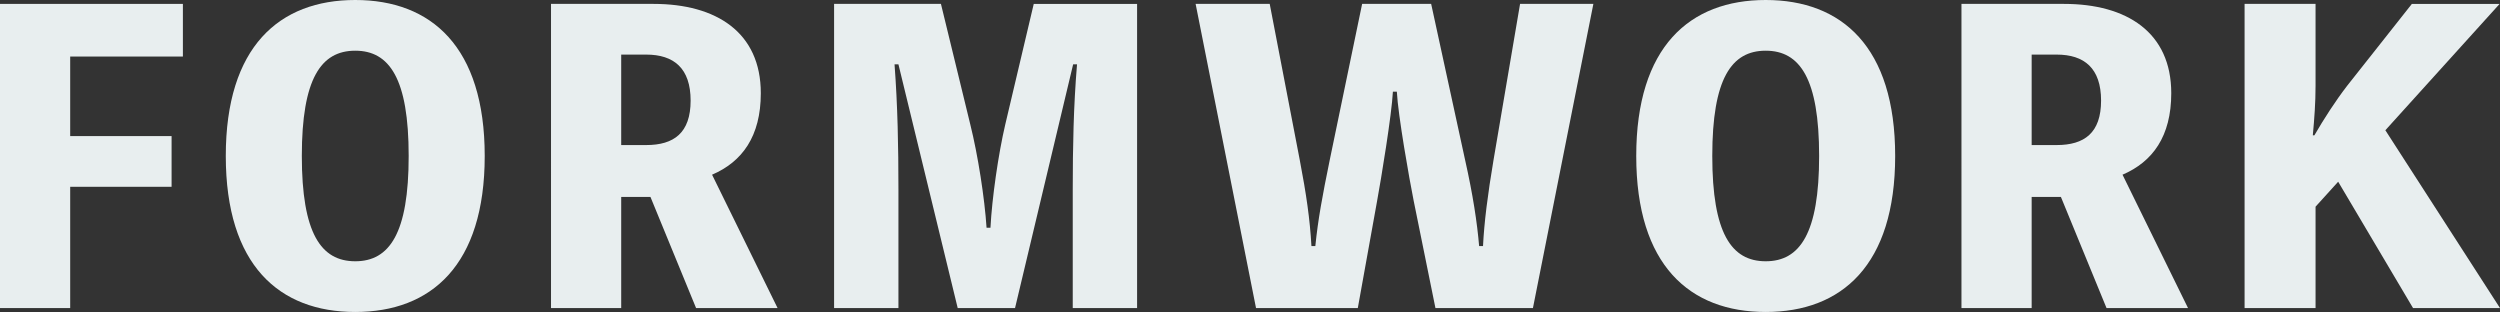 <?xml version="1.0" encoding="UTF-8"?><svg id="_レイヤー_2" xmlns="http://www.w3.org/2000/svg" viewBox="0 0 769.31 96"><rect x="0" y="0" width="769.31" height="96" fill="#333333" stroke="none"/><defs><style>.cls-1{fill:#e8eeef;}</style></defs><g id="_レイヤー_1-2"><g><path class="cls-1" d="m21.6,17.4v24.48h31.2v15.6h-31.2v37.32H0V1.2h56.28v16.2H21.6Z"/><path class="cls-1" d="m149.16,48c0,33.6-16.44,48-39.84,48s-39.84-14.4-39.84-48S85.92,0,109.32,0s39.84,14.4,39.84,48Zm-23.4,0c0-23.76-5.88-32.4-16.44-32.4s-16.44,8.64-16.44,32.4,5.88,32.4,16.44,32.4,16.44-8.64,16.44-32.4Z"/><path class="cls-1" d="m214.2,94.8l-14.04-34.2h-9v34.2h-21.6V1.2h31.56c19.32,0,33,8.76,33,27.48,0,13.32-5.76,21.12-15,25.08l20.16,41.04h-25.08Zm-23.04-50.16h7.68c8.52,0,13.68-3.72,13.68-13.68s-5.16-14.16-13.68-14.16h-7.68v27.84Z"/><path class="cls-1" d="m349.91,1.2v93.6h-19.8v-36.6c0-12.84.24-25.56,1.32-38.4h-1.2l-17.88,75h-17.64l-18.24-75h-1.2c.96,12.72,1.2,25.32,1.2,38.4v36.6h-19.8V1.2h32.88l9,36.96c2.4,9.6,4.44,22.8,5.04,31.92h1.2c.48-9.12,2.4-22.56,4.56-31.8l8.76-37.08h31.8Z"/><path class="cls-1" d="m428.63,28.2c-.36,7.08-3.6,26.76-4.92,33.96l-5.88,32.64h-31.32L367.92,1.2h22.8l9.24,48c2.04,10.68,3.12,18.12,3.6,26.52h1.2c.84-8.28,2.16-15.36,4.44-26.52l9.96-48h21.24l10.44,48c2.4,10.68,3.72,19.32,4.32,26.52h1.2c.36-7.32,1.44-15.84,3.24-26.52l8.16-48h22.56l-18.6,93.6h-30l-6.72-33.12c-1.32-6.6-4.8-26.28-5.16-33.48h-1.2Z"/><path class="cls-1" d="m583.19,48c0,33.6-16.44,48-39.84,48s-39.84-14.4-39.84-48S519.95,0,543.35,0s39.84,14.4,39.84,48Zm-23.4,0c0-23.76-5.88-32.4-16.44-32.4s-16.44,8.64-16.44,32.4,5.88,32.4,16.44,32.4,16.44-8.64,16.44-32.4Z"/><path class="cls-1" d="m648.23,94.8l-14.04-34.2h-9v34.2h-21.6V1.2h31.56c19.32,0,33,8.76,33,27.48,0,13.32-5.76,21.12-15,25.08l20.16,41.04h-25.08Zm-23.04-50.16h7.68c8.52,0,13.68-3.72,13.68-13.68s-5.16-14.16-13.68-14.16h-7.68v27.84Z"/><path class="cls-1" d="m712.55,26.4c0,5.28-.36,9.96-.84,15.24h.48c3-5.16,6.48-10.56,10.08-15.24l19.92-25.2h27l-35.16,38.88,35.28,54.72h-26.76l-23.04-38.88-6.96,7.68v31.2h-21.84V1.2h21.84v25.2Z"/></g></g></svg>